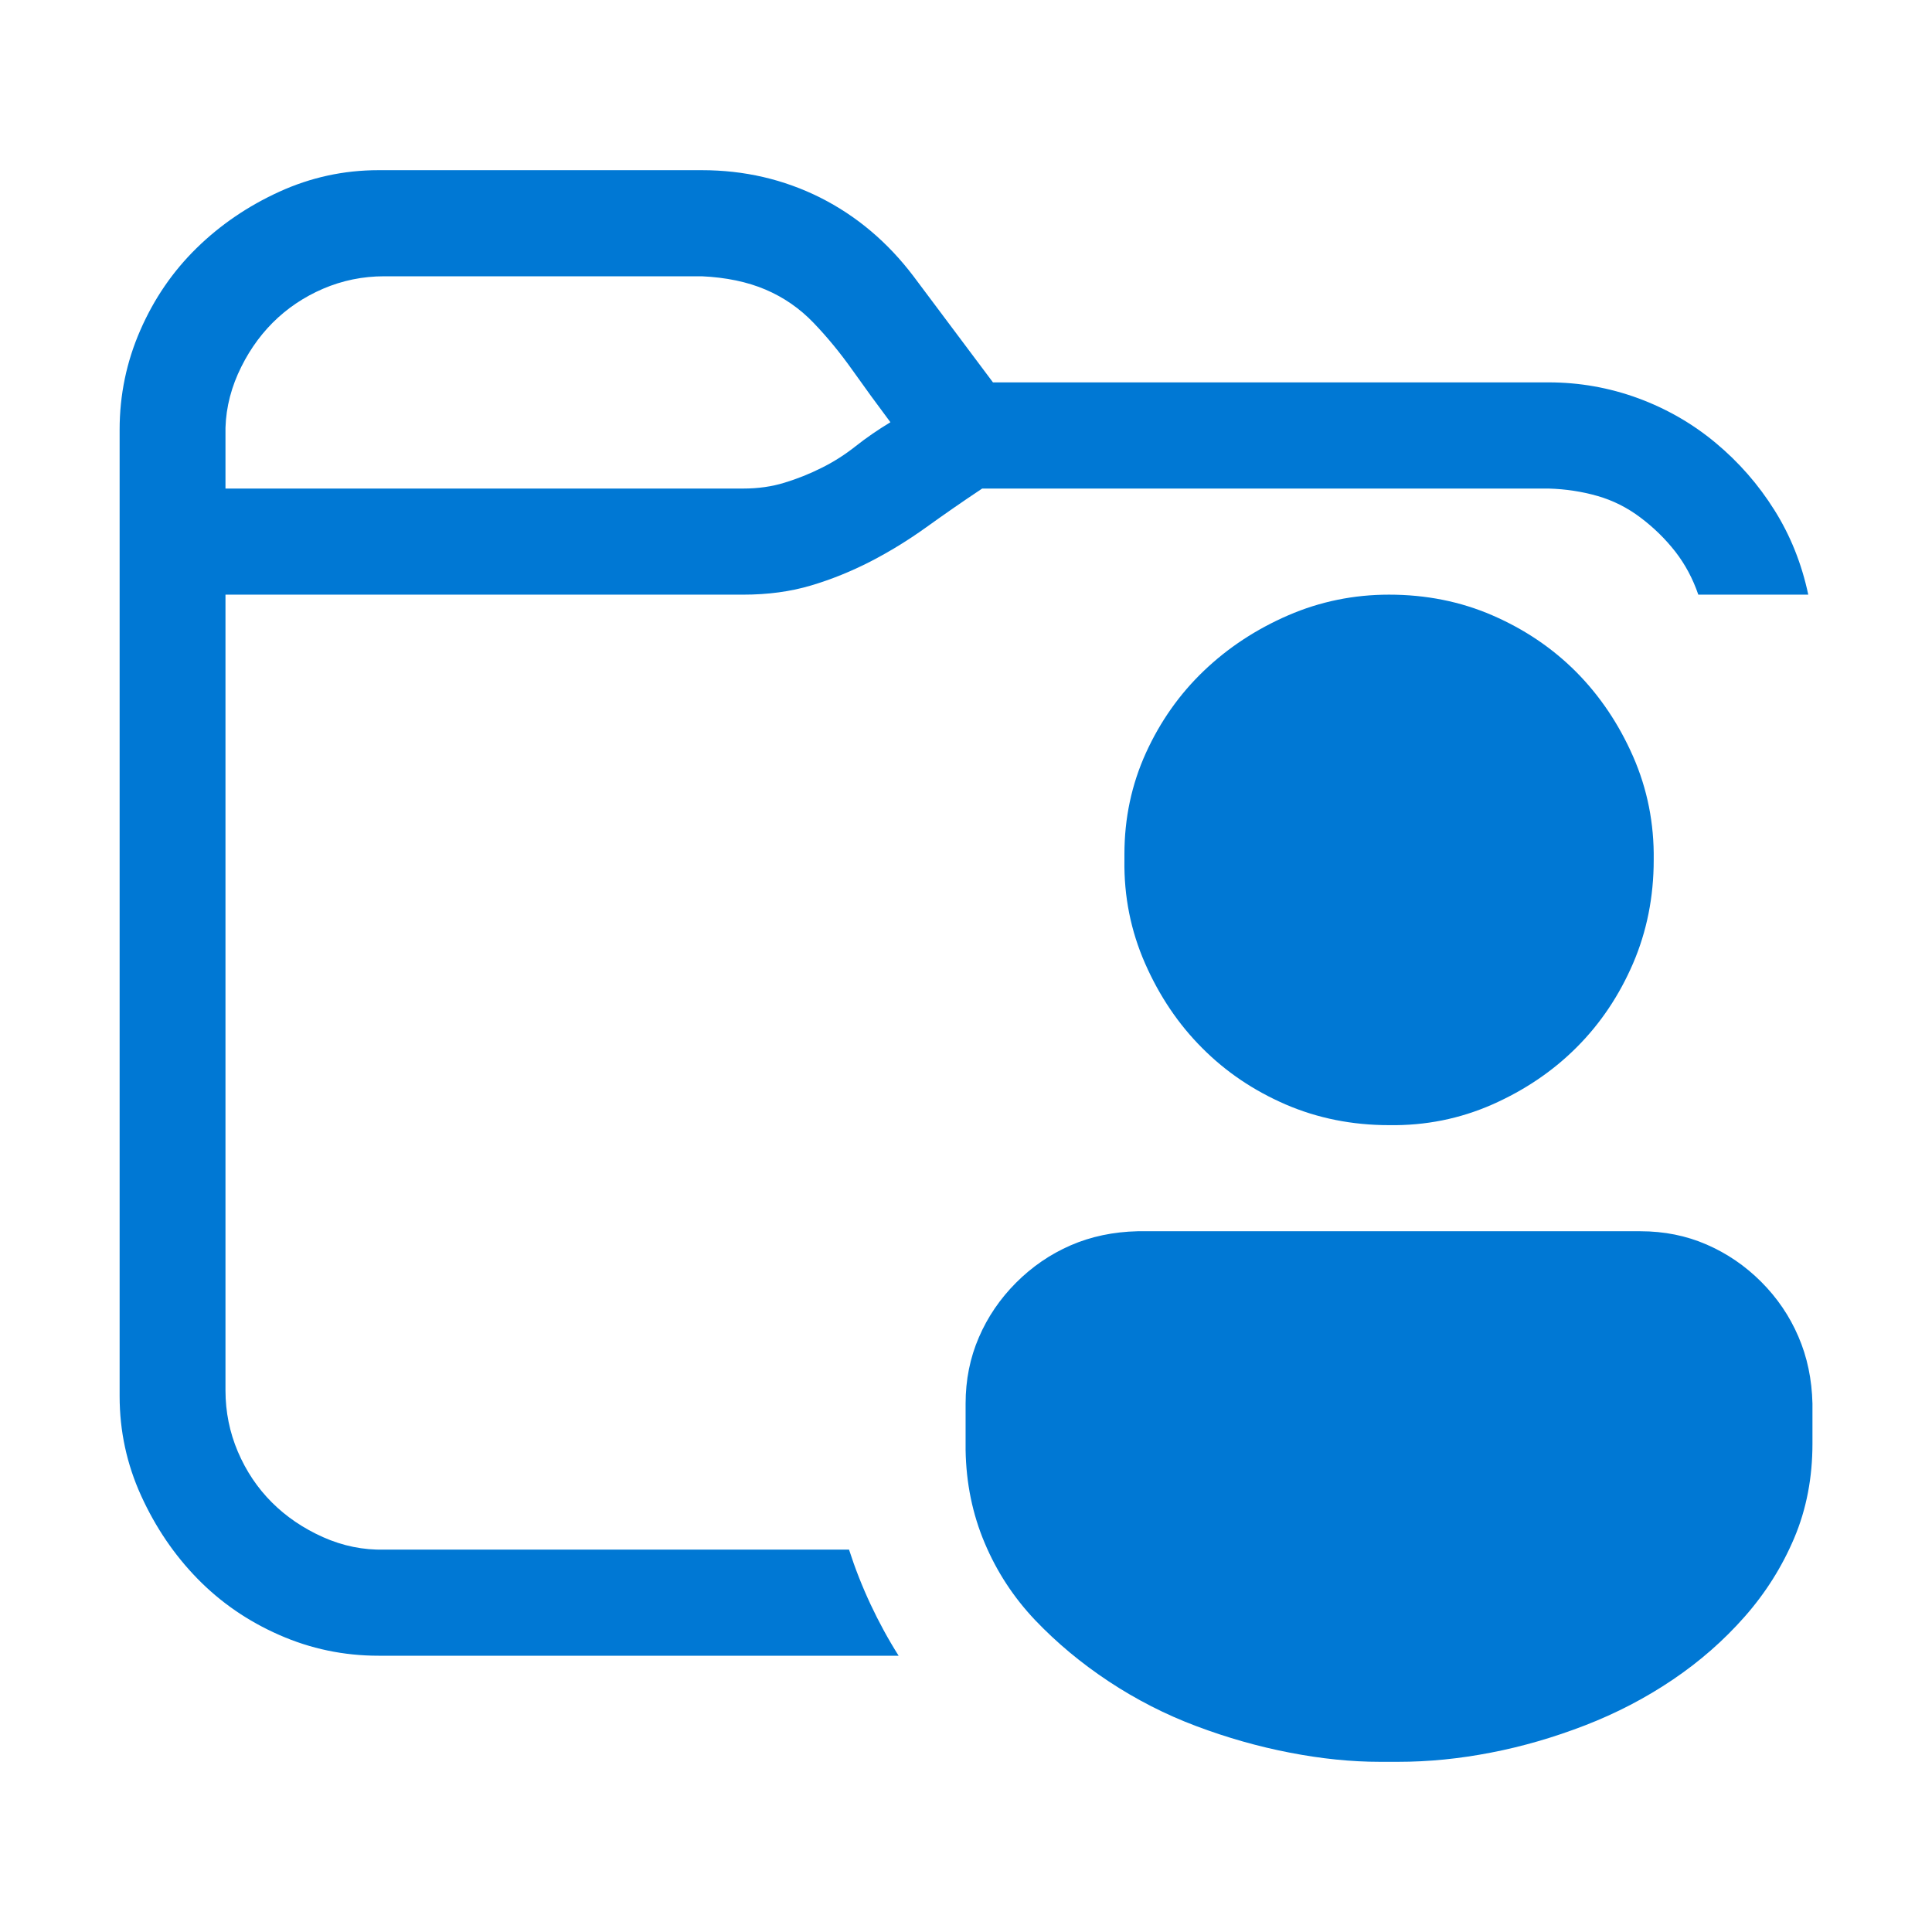 <svg width="24" height="24" viewBox="0 0 24 24" fill="none" xmlns="http://www.w3.org/2000/svg">
<path d="M4.702 20.568C4.27 20.568 3.859 20.482 3.469 20.31C3.079 20.139 2.74 19.905 2.452 19.61C2.164 19.315 1.931 18.971 1.753 18.58C1.575 18.189 1.486 17.777 1.486 17.344V5.337C1.486 4.905 1.572 4.493 1.743 4.102C1.914 3.71 2.147 3.371 2.442 3.082C2.736 2.794 3.079 2.56 3.469 2.382C3.859 2.204 4.27 2.114 4.702 2.114H8.718C9.246 2.114 9.735 2.228 10.188 2.454C10.639 2.681 11.026 3.007 11.348 3.432L12.335 4.75H19.238C19.621 4.75 19.991 4.816 20.347 4.946C20.703 5.077 21.025 5.262 21.313 5.502C21.601 5.742 21.844 6.02 22.042 6.336C22.241 6.652 22.381 7.002 22.463 7.387H21.097C21.029 7.188 20.933 7.009 20.81 6.851C20.686 6.693 20.543 6.553 20.378 6.429C20.214 6.305 20.036 6.216 19.844 6.161C19.652 6.106 19.45 6.075 19.238 6.069H12.201C11.954 6.233 11.722 6.395 11.502 6.553C11.283 6.71 11.054 6.851 10.814 6.975C10.574 7.098 10.328 7.198 10.075 7.273C9.821 7.349 9.54 7.387 9.232 7.387H2.801V17.272C2.801 17.54 2.853 17.794 2.955 18.034C3.058 18.275 3.198 18.484 3.377 18.663C3.555 18.841 3.767 18.985 4.013 19.095C4.26 19.205 4.513 19.256 4.774 19.25H10.547C10.622 19.483 10.711 19.709 10.814 19.929C10.917 20.149 11.033 20.362 11.163 20.568H4.702ZM9.232 6.069C9.417 6.069 9.588 6.045 9.746 5.996C9.903 5.948 10.057 5.887 10.208 5.811C10.359 5.736 10.499 5.646 10.629 5.543C10.759 5.44 10.903 5.341 11.061 5.245C10.896 5.025 10.739 4.809 10.588 4.596C10.437 4.383 10.277 4.188 10.105 4.009C9.934 3.831 9.735 3.693 9.509 3.597C9.283 3.501 9.02 3.446 8.718 3.432H4.774C4.507 3.432 4.253 3.484 4.013 3.587C3.774 3.69 3.565 3.831 3.387 4.009C3.209 4.188 3.065 4.4 2.955 4.647C2.846 4.895 2.794 5.149 2.801 5.41V6.069H9.232ZM13.968 10.682V10.61C13.968 10.164 14.057 9.745 14.235 9.353C14.413 8.962 14.653 8.622 14.954 8.334C15.255 8.046 15.605 7.816 16.002 7.644C16.399 7.472 16.817 7.387 17.255 7.387C17.714 7.387 18.142 7.472 18.539 7.644C18.936 7.816 19.282 8.049 19.577 8.344C19.871 8.64 20.108 8.99 20.286 9.395C20.464 9.8 20.549 10.229 20.543 10.682C20.543 11.142 20.457 11.571 20.286 11.969C20.114 12.367 19.882 12.714 19.587 13.009C19.293 13.304 18.943 13.541 18.539 13.72C18.135 13.898 17.707 13.984 17.255 13.977C16.796 13.977 16.368 13.891 15.971 13.72C15.574 13.548 15.228 13.315 14.934 13.019C14.639 12.724 14.403 12.374 14.225 11.969C14.047 11.564 13.961 11.135 13.968 10.682ZM14.132 15.295H20.378C20.673 15.295 20.947 15.35 21.2 15.46C21.453 15.57 21.679 15.724 21.878 15.923C22.077 16.122 22.231 16.349 22.34 16.603C22.45 16.857 22.508 17.135 22.515 17.437V17.931C22.515 18.357 22.44 18.748 22.289 19.105C22.138 19.462 21.933 19.788 21.672 20.084C21.412 20.379 21.114 20.64 20.779 20.866C20.443 21.093 20.08 21.282 19.69 21.433C19.299 21.584 18.909 21.697 18.519 21.772C18.128 21.848 17.745 21.886 17.368 21.886H17.142C16.786 21.886 16.413 21.848 16.022 21.772C15.632 21.697 15.245 21.587 14.862 21.443C14.478 21.299 14.115 21.113 13.773 20.887C13.43 20.66 13.126 20.406 12.858 20.125C12.591 19.843 12.382 19.524 12.232 19.167C12.081 18.81 12.002 18.426 11.995 18.014V17.437C11.995 17.142 12.05 16.867 12.16 16.613C12.269 16.359 12.424 16.133 12.622 15.934C12.821 15.735 13.047 15.58 13.3 15.47C13.553 15.36 13.831 15.302 14.132 15.295Z" fill="#0078D4"/>
</svg>
